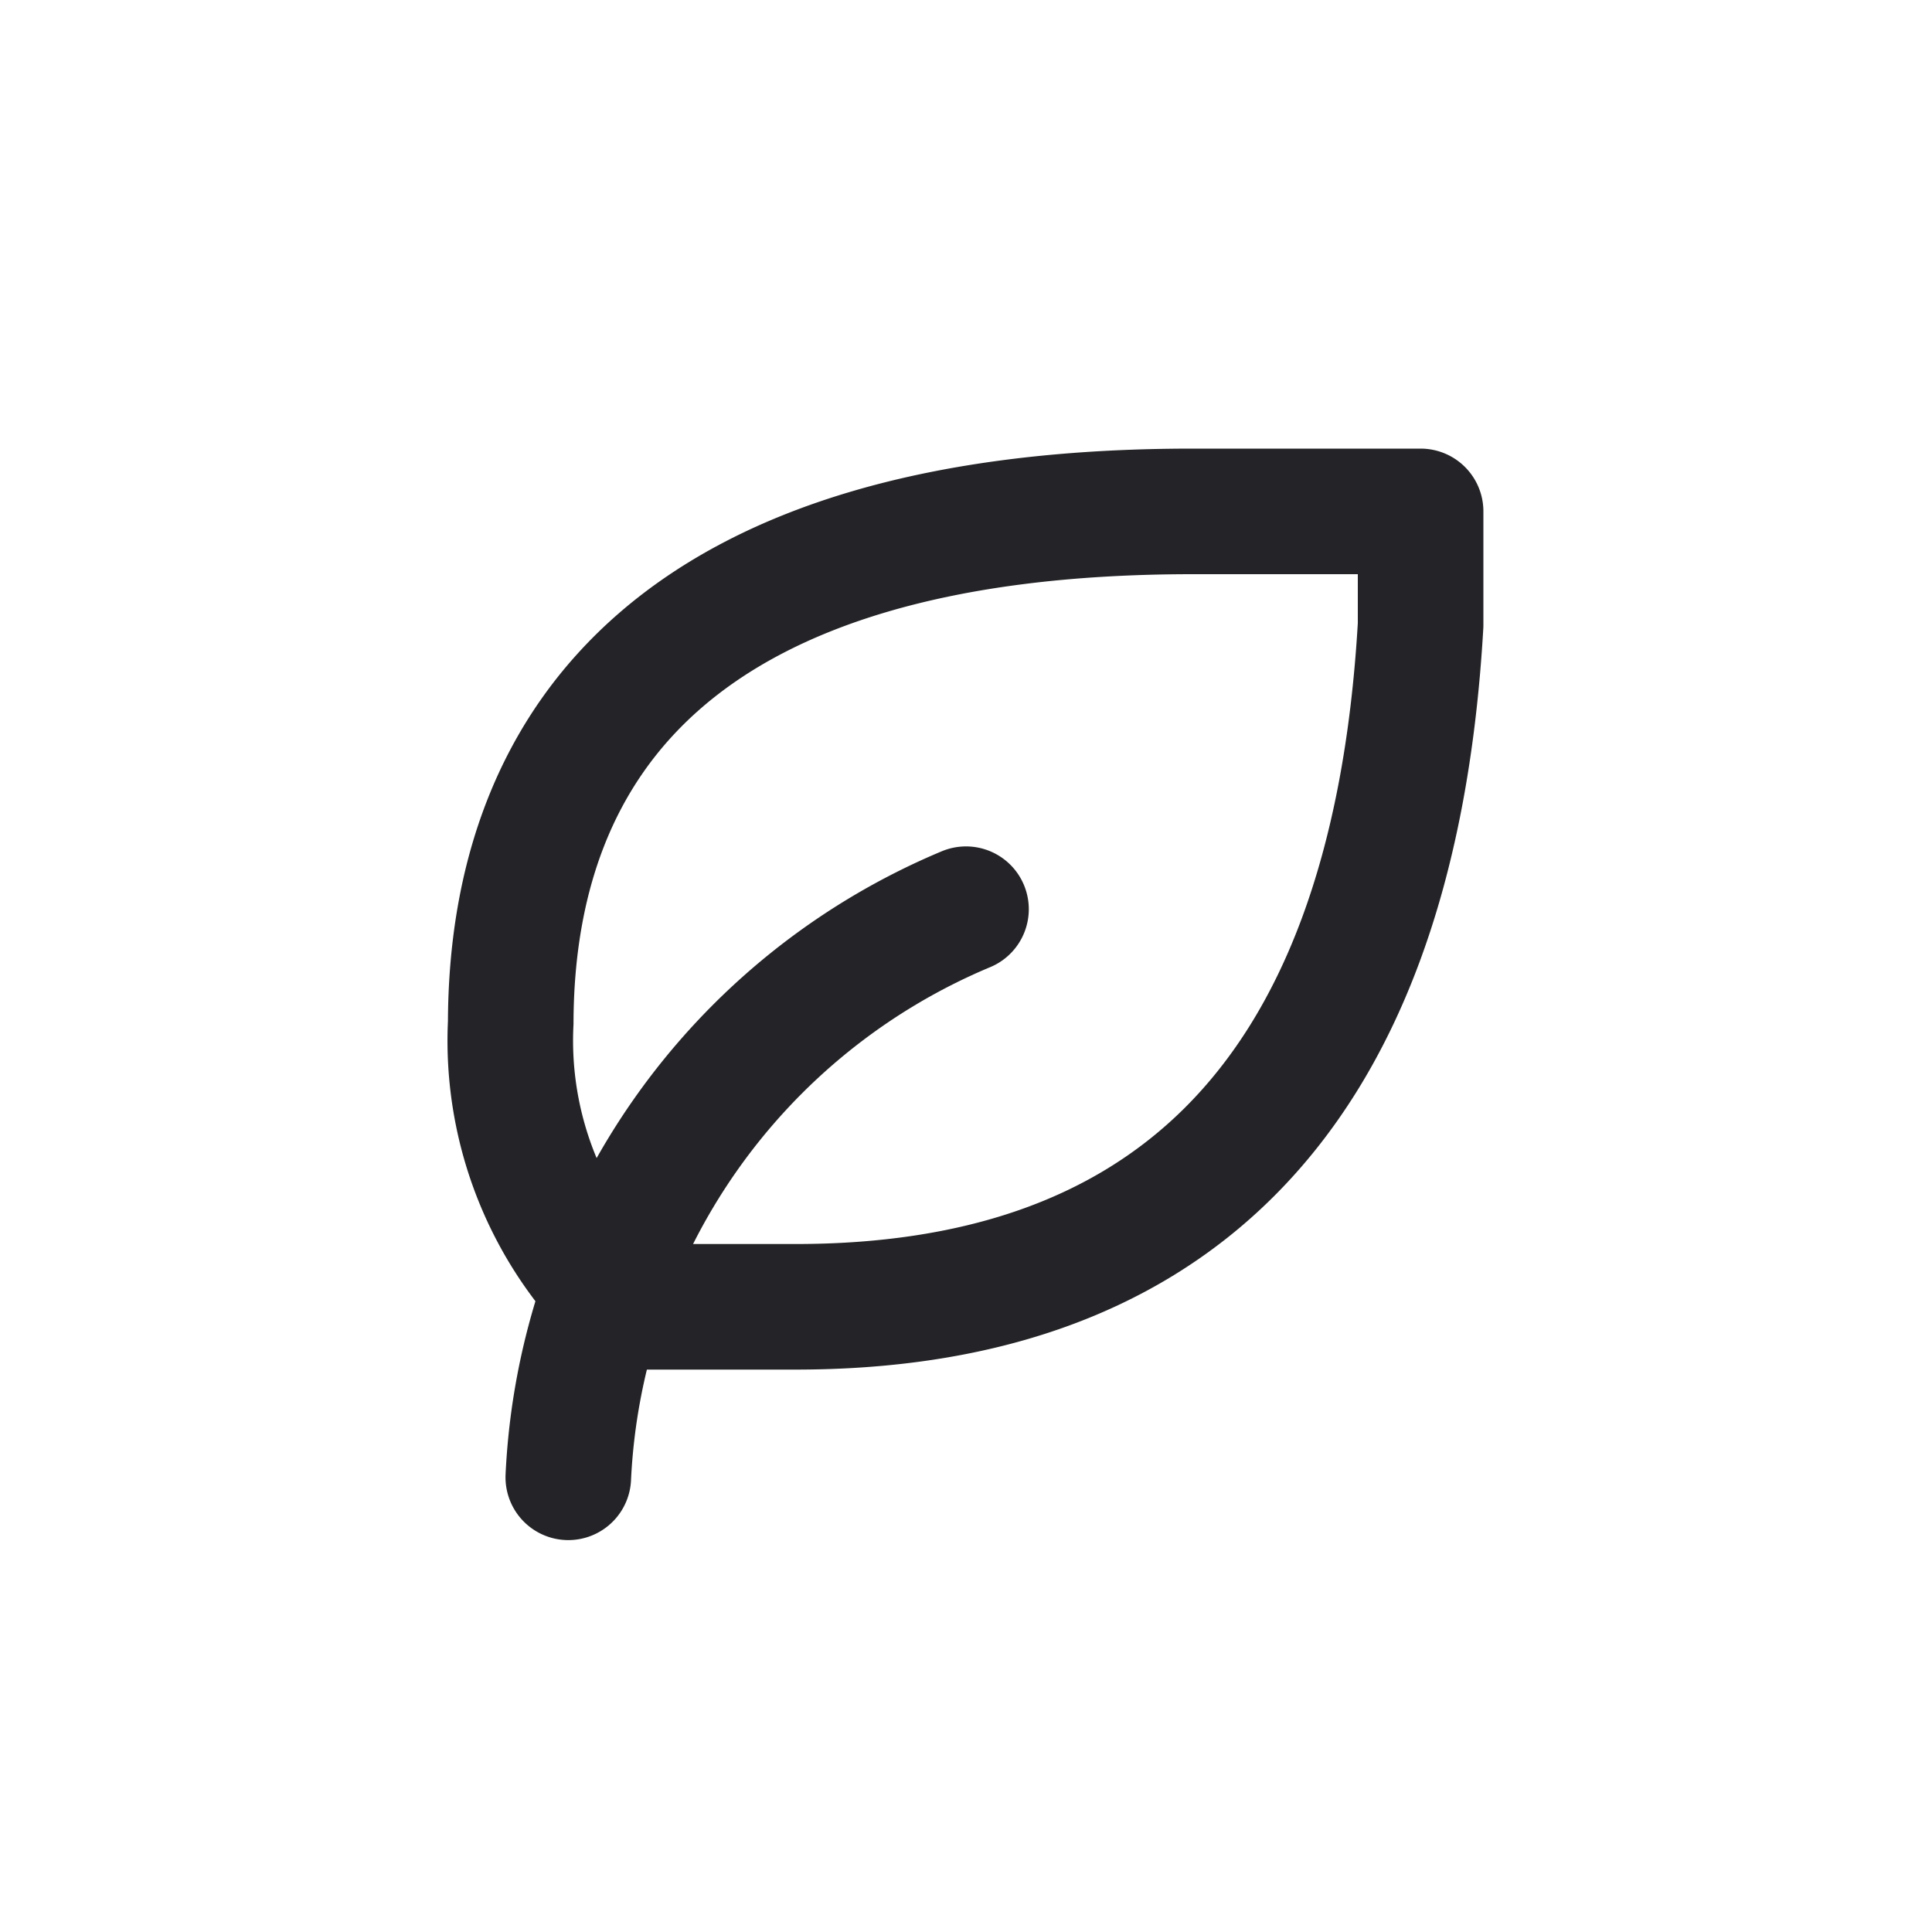 <svg xmlns="http://www.w3.org/2000/svg" xmlns:xlink="http://www.w3.org/1999/xlink" width="20" height="20" viewBox="0 0 20 20">
  <defs>
    <clipPath id="clip-feature_163">
      <rect width="20" height="20"/>
    </clipPath>
  </defs>
  <g id="feature_163" clip-path="url(#clip-feature_163)">
    <g id="Grupo_51" data-name="Grupo 51">
      <g id="Icon" transform="translate(2.942 2.942)">
        <rect id="Area" width="14" height="14" transform="translate(0.058 0.058)" fill="#fcfcfc" opacity="0"/>
        <g id="Icon-2" data-name="Icon">
          <path id="_87cf1b4a-20bd-462e-bbab-eee6b7c826b4" data-name="87cf1b4a-20bd-462e-bbab-eee6b7c826b4" d="M0,0H14.115V14.115H0Z" fill="none"/>
          <path id="e826cbce-454c-4ac9-ae6b-216785efe0ea" d="M4.167,15.048A6.717,6.717,0,0,1,8.284,9.167" transform="translate(-1.226 -2.697)" fill="none" stroke="#242428" stroke-linecap="round" stroke-linejoin="round" stroke-width="1.3"/>
          <path id="_8725ef3e-f8b4-4c84-8350-b6779d6a3a35" data-name="8725ef3e-f8b4-4c84-8350-b6779d6a3a35" d="M6.271,11.567c3.657,0,6.175-1.934,6.47-7.058V3.333H10.38c-5.293,0-7.05,2.353-7.058,5.293A3.8,3.8,0,0,0,4.5,11.567H6.262Z" transform="translate(-0.977 -0.981)" fill="none" stroke="#242428" stroke-linecap="round" stroke-linejoin="round" stroke-width="1.3"/>
        </g>
      </g>
    </g>
  </g>
</svg>
